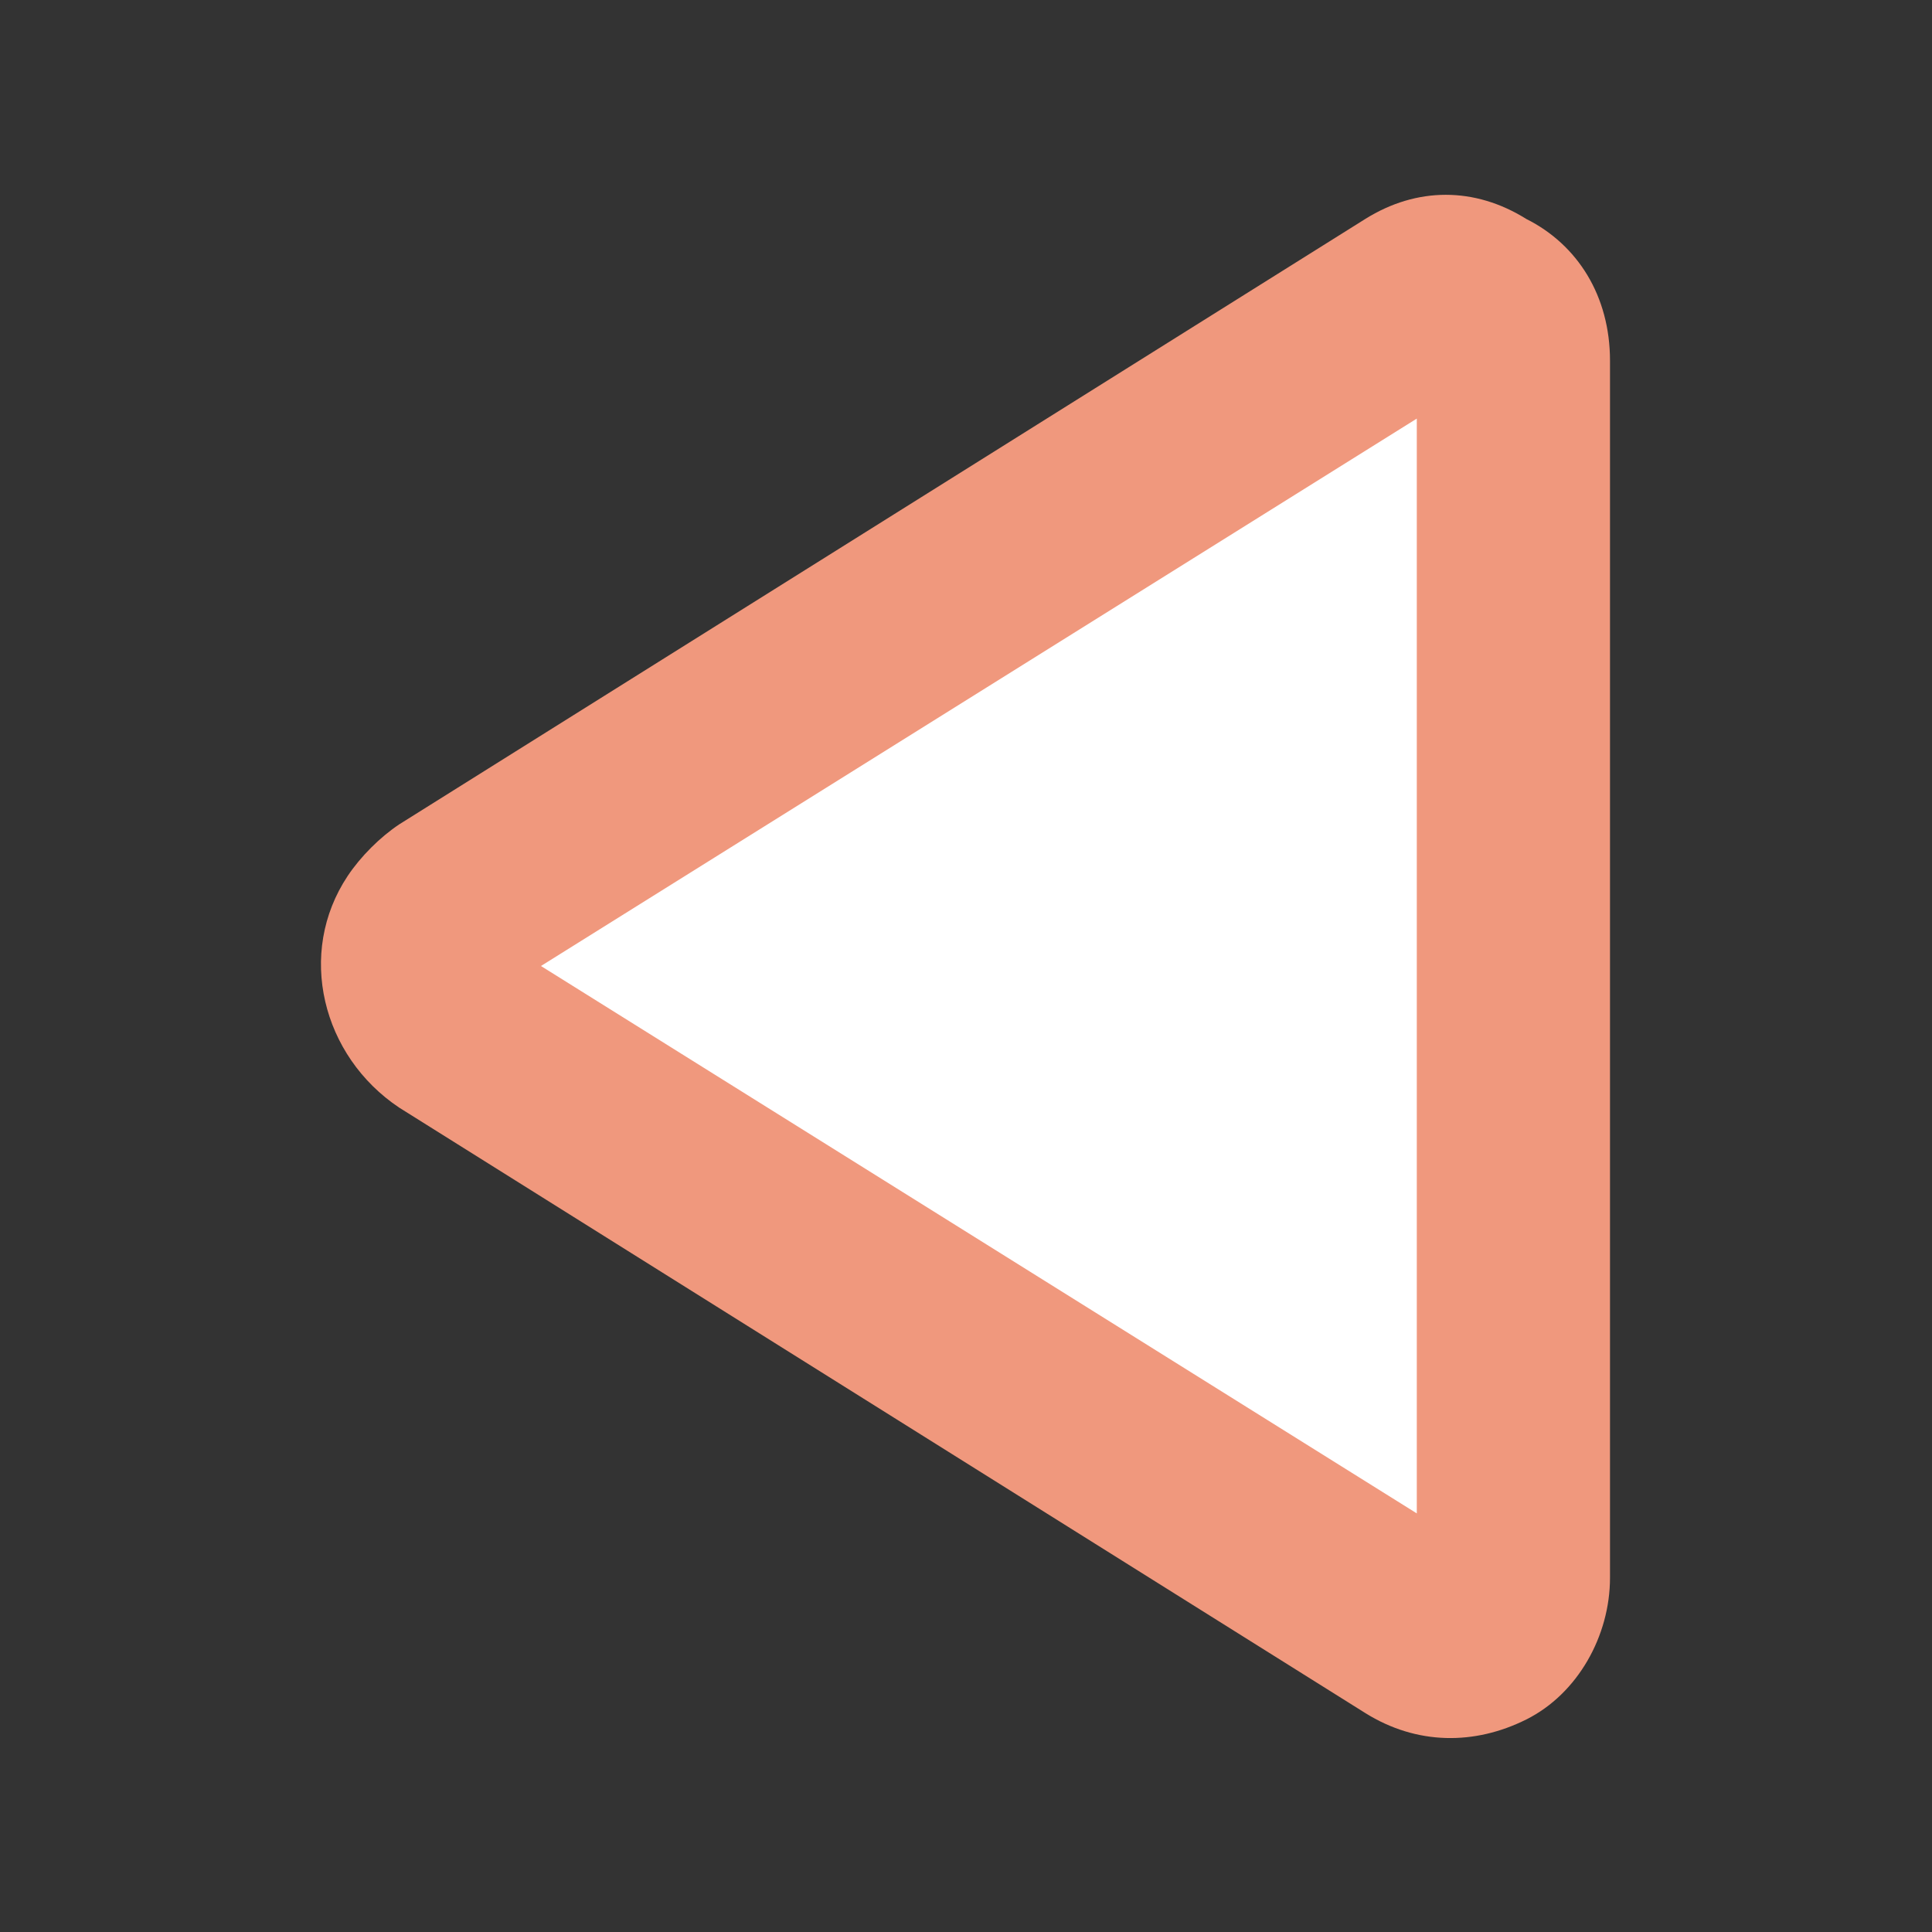 <?xml version="1.0" encoding="utf-8"?>
<!-- Generator: Adobe Illustrator 25.4.1, SVG Export Plug-In . SVG Version: 6.00 Build 0)  -->
<svg version="1.1" id="Layer_1" xmlns="http://www.w3.org/2000/svg" xmlns:xlink="http://www.w3.org/1999/xlink" x="0px" y="0px"
	 viewBox="0 0 30 30" style="enable-background:new 0 0 30 30;" xml:space="preserve">
<rect x="0" y="0" width="30" height="30" fill="#333333" stroke="none"/>
<style type="text/css">
	.st0{fill:#FFFFFF;}
	.st1{fill:#F0987D;}
</style>
<g>
	<path id="Path_3340" class="st0" d="M7,15.9l15,9.4c0.5,0.3,1.1,0.1,1.4-0.3c0.1-0.2,0.2-0.4,0.1-0.5V5.6c0-0.5-0.4-1-1-1
		c-0.2,0-0.4,0-0.5,0.1L7,14.1c-0.5,0.3-0.6,1-0.3,1.4C6.7,15.7,6.8,15.8,7,15.9z"/>
	<path class="st1" d="M21.2,26.6l-15-9.4c-1.2-0.8-1.6-2.4-0.8-3.6c0.2-0.3,0.5-0.6,0.8-0.8l15-9.4c0.8-0.5,1.7-0.5,2.5,0
		C24.5,3.8,25,4.6,25,5.6v18.9c0,0.9-0.5,1.8-1.3,2.2C22.9,27.1,22,27.1,21.2,26.6z M8.4,15L22,23.5V6.5L8.4,15z"/>
</g>
</svg>
